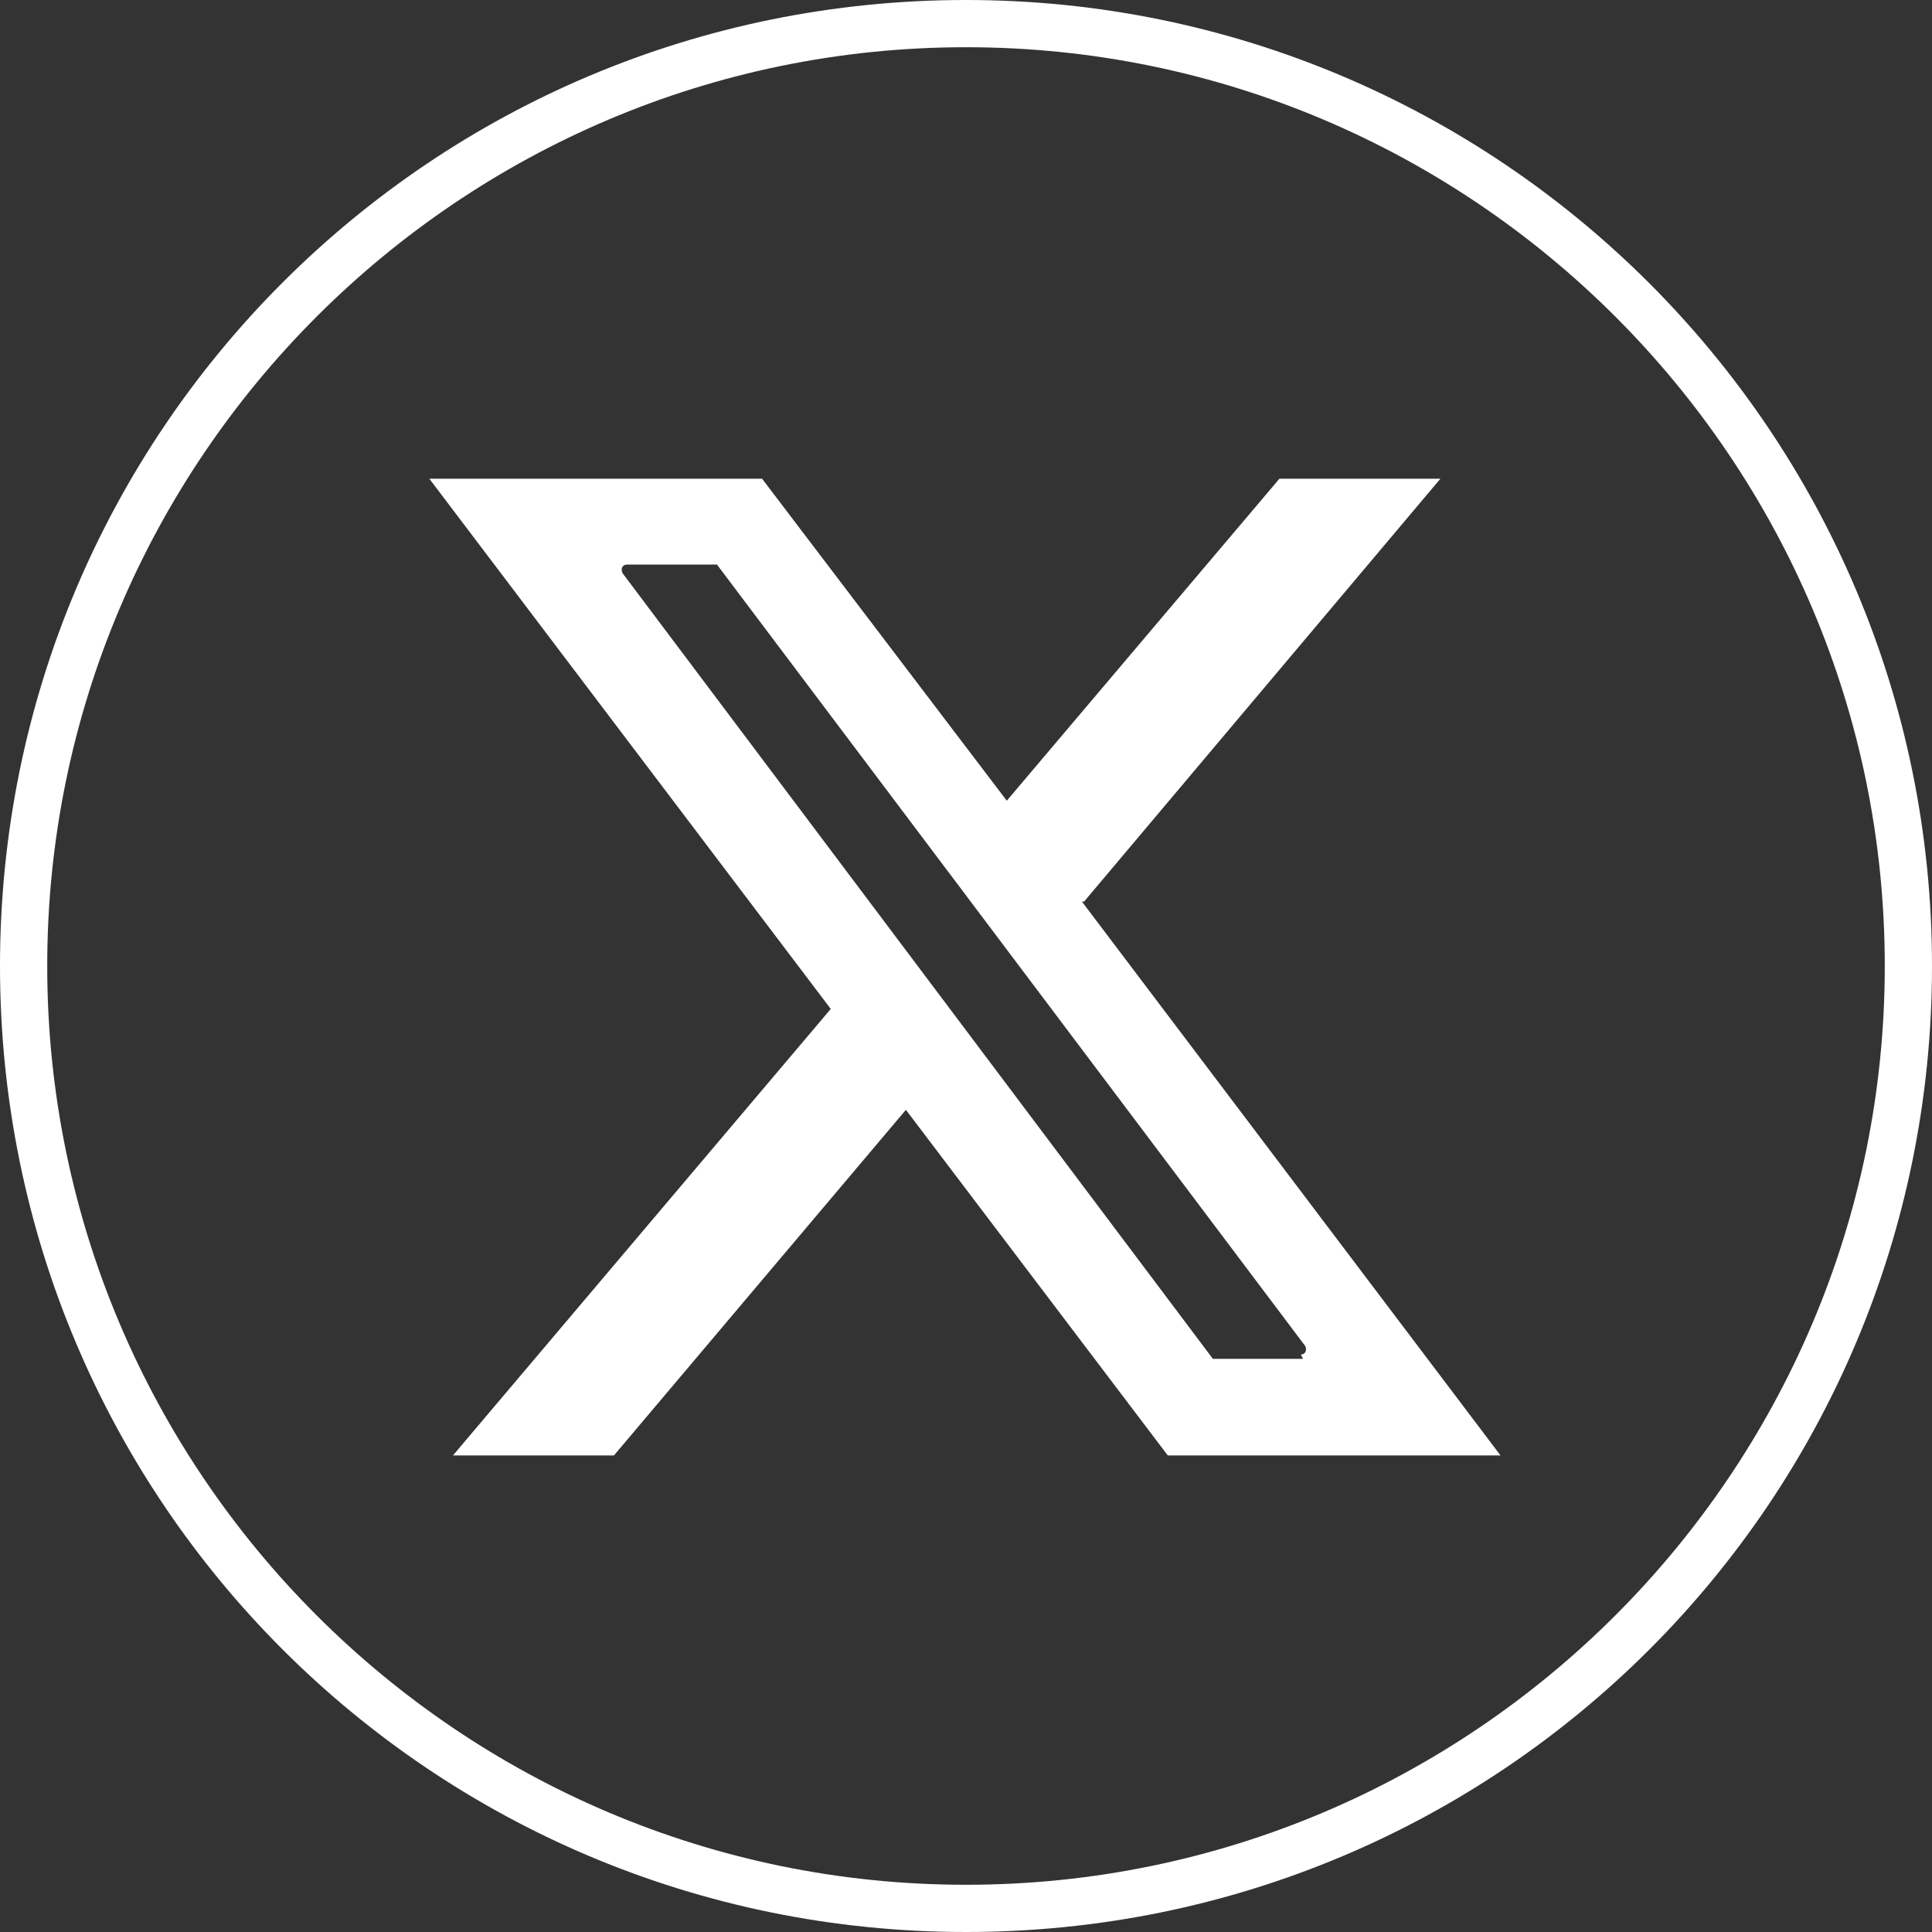 <?xml version="1.0" encoding="UTF-8"?>
<svg id="Layer_1" xmlns="http://www.w3.org/2000/svg" xmlns:xlink="http://www.w3.org/1999/xlink" version="1.1" viewBox="0 0 90 90">
  <rect x="0" y="0" width="90" height="90" fill="#333333" stroke="none"/>
  <!-- Generator: Adobe Illustrator 29.2.1, SVG Export Plug-In . SVG Version: 2.1.0 Build 116)  -->
  <defs>
    <style>
      .st0 {
        fill: #fff;
      }
    </style>
  </defs>
  <path class="st0" d="M45,2.2c23.6,0,42.8,19.2,42.8,42.8s-19.2,42.8-42.8,42.8S2.2,68.6,2.2,45,21.4,2.2,45,2.2M45,0C20.1,0,0,20.1,0,45s20.1,45,45,45,45-20.1,45-45S69.8,0,45,0h0Z"/>
  <path class="st0" d="M50.5,42l16.6-19.7h-7.5l-12.7,15-11.4-15h-15.5l18.7,24.7-17.6,20.8h7.5l13.6-16.1,12.2,16.1h15.5l-19.5-25.8ZM60.7,63.3h-4c0,0-.2,0-.2,0L29,26.7c-.1-.2,0-.4.2-.4h4c0,0,.2,0,.2,0l27.4,36.4c.1.2,0,.4-.2.4Z"/>
</svg>